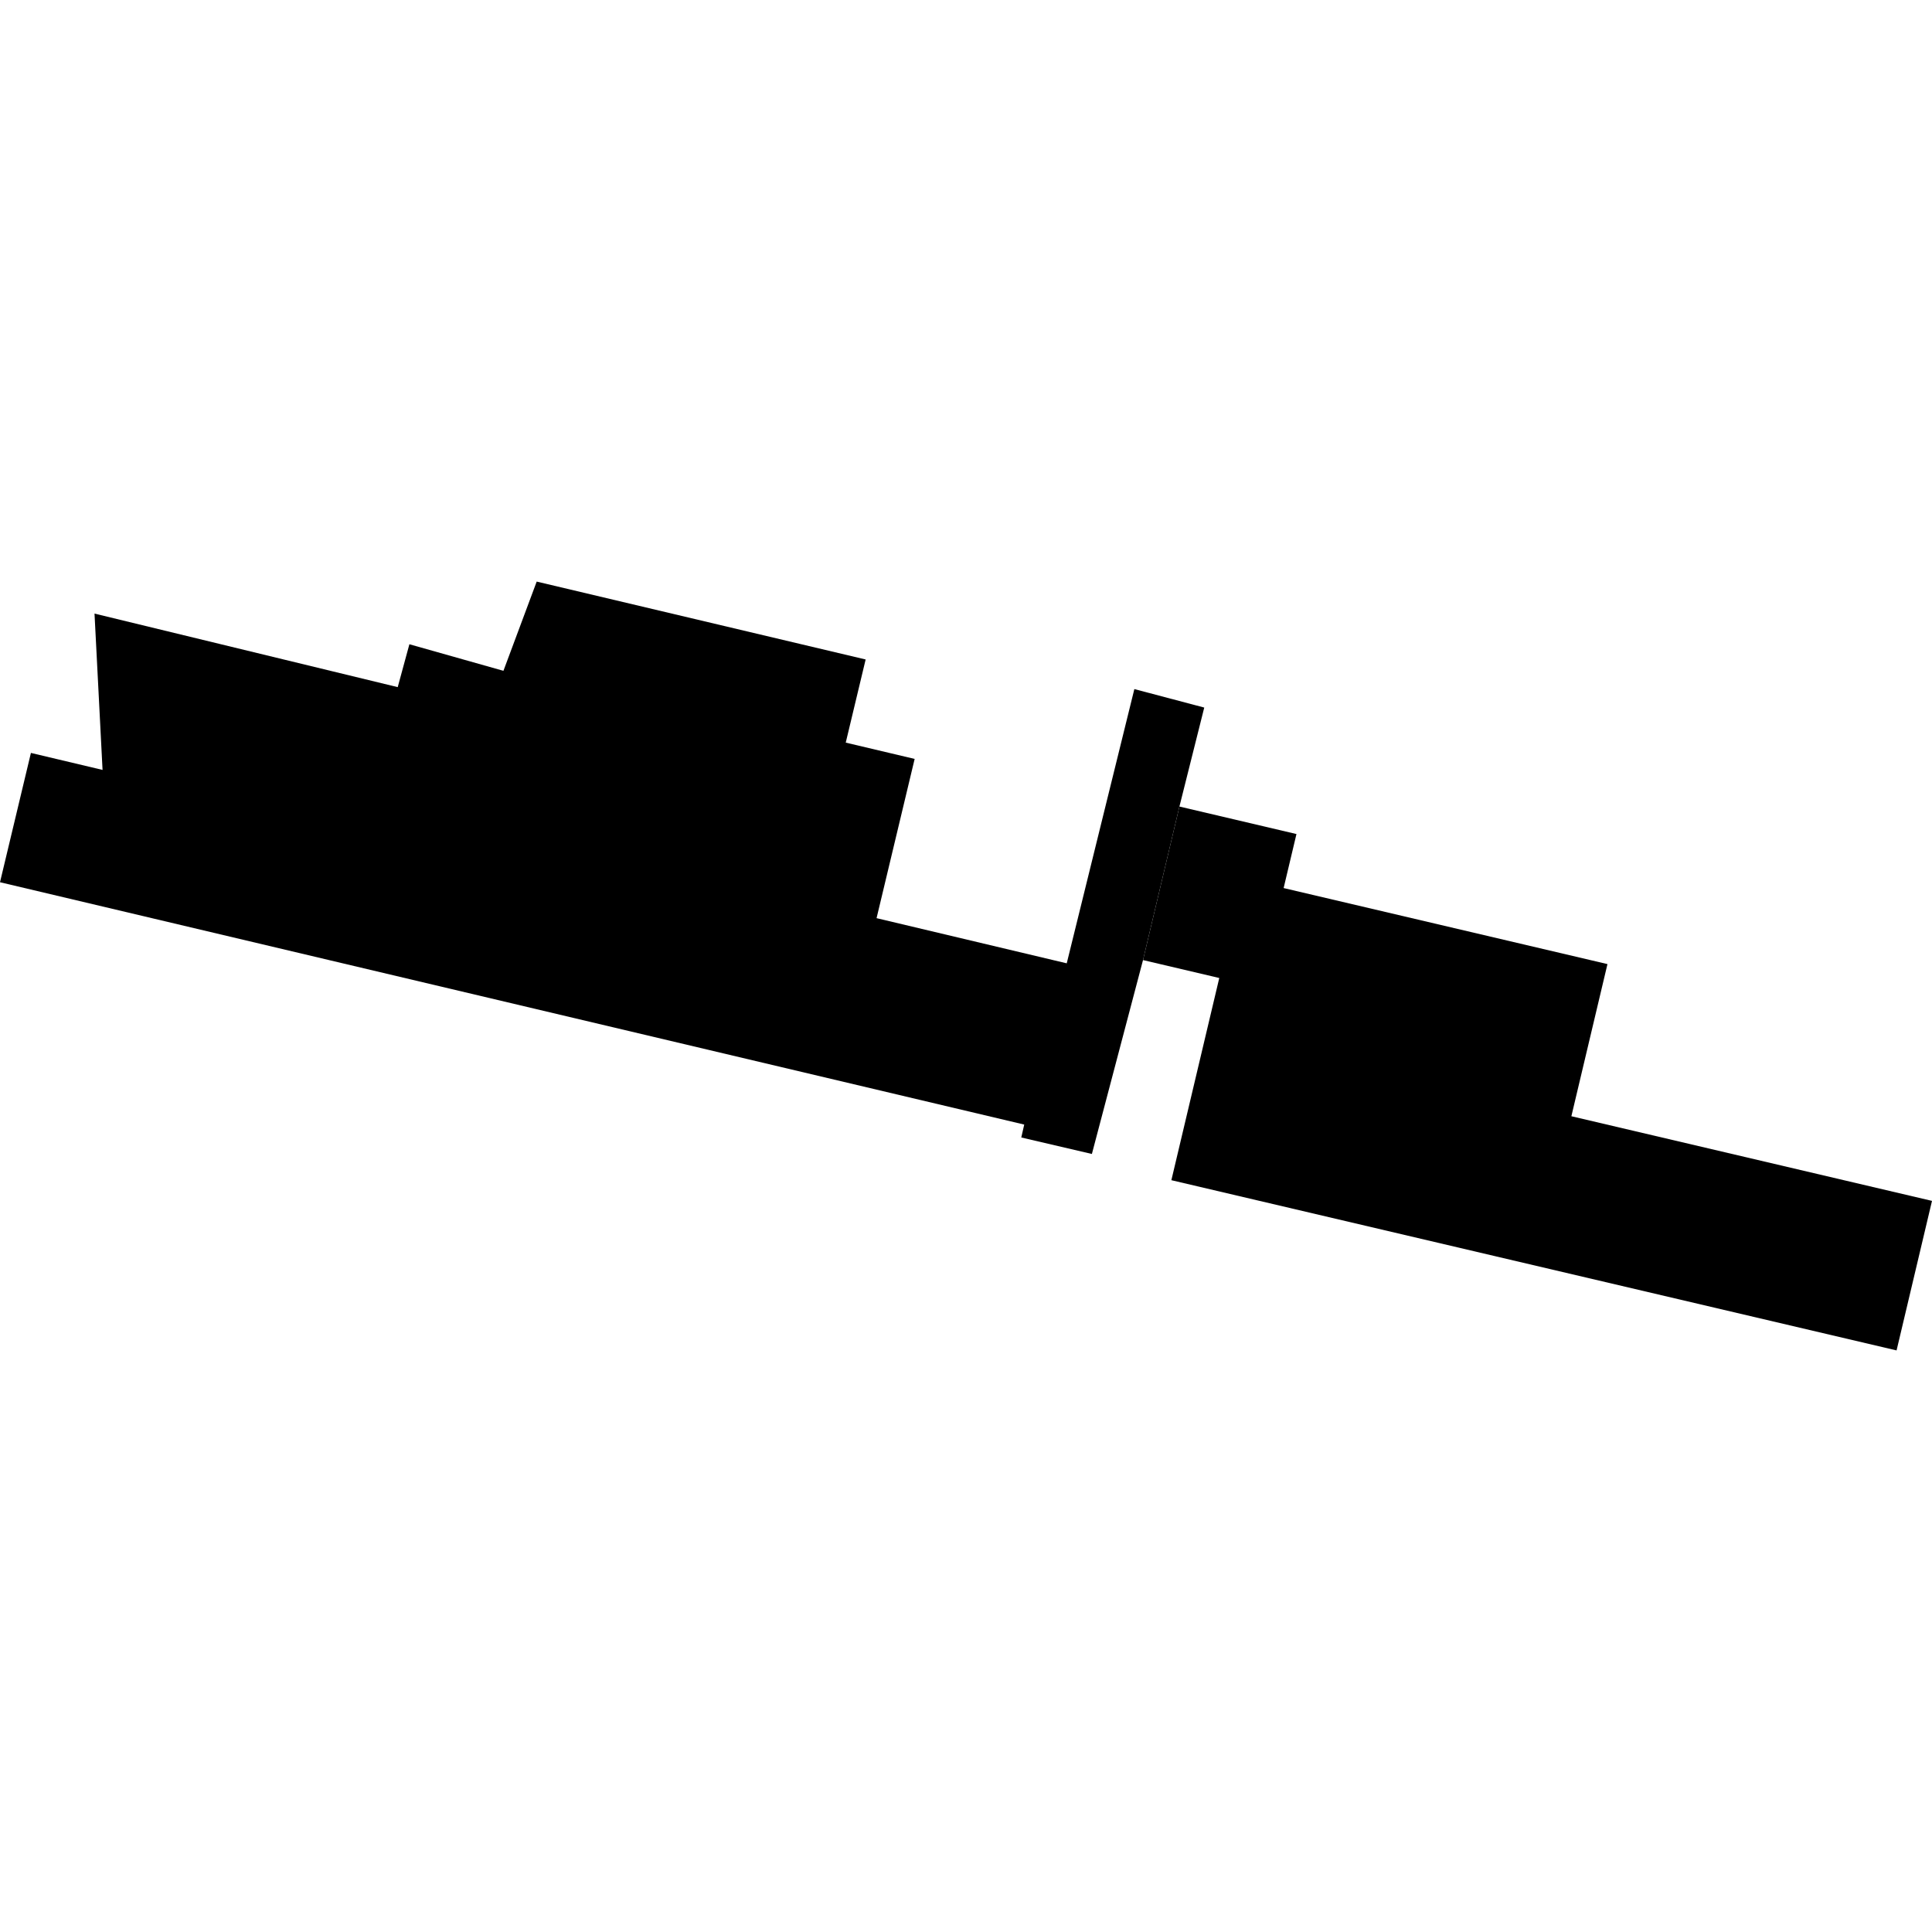 <?xml version="1.0" encoding="utf-8" standalone="no"?>
<!DOCTYPE svg PUBLIC "-//W3C//DTD SVG 1.1//EN"
  "http://www.w3.org/Graphics/SVG/1.1/DTD/svg11.dtd">
<!-- Created with matplotlib (https://matplotlib.org/) -->
<svg height="288pt" version="1.1" viewBox="0 0 288 288" width="288pt" xmlns="http://www.w3.org/2000/svg" xmlns:xlink="http://www.w3.org/1999/xlink">
 <defs>
  <style type="text/css">
*{stroke-linecap:butt;stroke-linejoin:round;}
  </style>
 </defs>
 <g id="figure_1">
  <g id="patch_1">
   <path d="M 0 288 
L 288 288 
L 288 0 
L 0 0 
z
" style="fill:none;opacity:0;"/>
  </g>
  <g id="axes_1">
   <g id="PatchCollection_1">
    <path clip-path="url(#p840d378556)" d="M 4.609 112.237 
L -0 131.512 
L 152.68 167.638 
L 152.241 169.562 
L 162.766 172.02 
L 170.387 143.117 
L 175.814 120.229 
L 179.515 105.476 
L 169.096 102.72 
L 159.017 143.601 
L 130.668 136.868 
L 136.345 113.131 
L 126.074 110.701 
L 129.04 98.307 
L 80.004 86.696 
L 75.045 99.998 
L 61.027 96.037 
L 59.287 102.43 
L 14.089 91.467 
L 15.287 114.77 
L 4.609 112.237 
"/>
    <path clip-path="url(#p840d378556)" d="M 234.242 166.395 
L 288 179.014 
L 282.719 201.304 
L 174.614 175.929 
L 181.755 145.788 
L 170.387 143.117 
L 175.814 120.229 
L 193.261 124.329 
L 191.348 132.382 
L 239.622 143.716 
L 234.242 166.395 
"/>
   </g>
  </g>
 </g>
 <defs>
  <clipPath id="p840d378556">
   <rect height="114.608" width="288" x="0" y="86.696"/>
  </clipPath>
 </defs>
</svg>
